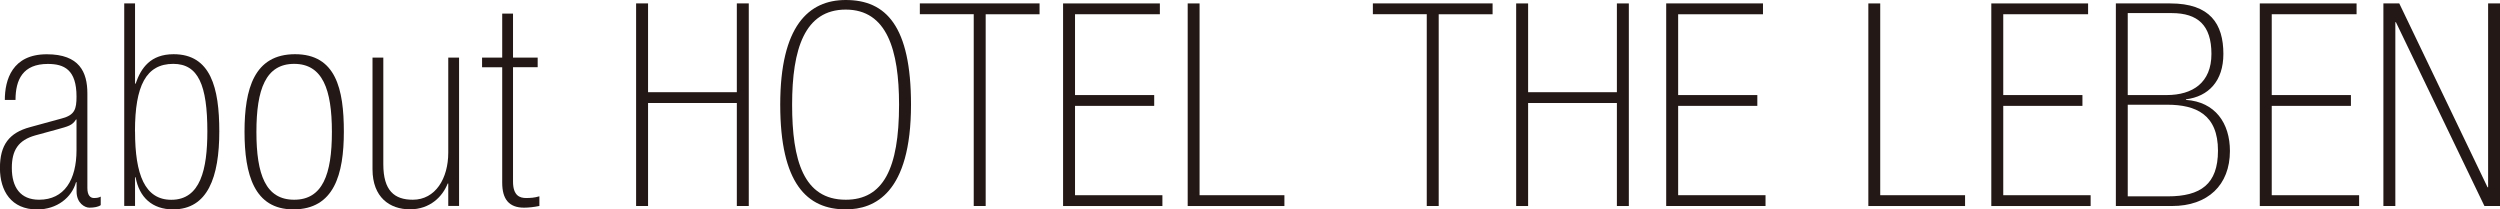 <?xml version="1.0" encoding="UTF-8"?><svg id="_レイヤー_2" xmlns="http://www.w3.org/2000/svg" viewBox="0 0 393.41 32.95"><defs><style>.cls-1{fill:#231815;}</style></defs><g id="_テキスト"><g><path class="cls-1" d="M13.75,29.6c0,1.12,.45,1.56,1.03,1.56,.4,0,.76-.04,1.07-.22v1.34c-.36,.27-1.03,.4-1.79,.4-.71,0-2.01-.71-2.01-2.54v-1.47h-.09c-.67,2.41-2.99,4.29-6.12,4.29-4.06,0-5.85-2.9-5.85-6.52s1.43-5.54,4.73-6.43l5.04-1.38c2.01-.54,2.28-1.47,2.28-3.44,0-4.24-1.96-5.13-4.51-5.13-3.93,0-5.09,2.46-5.09,5.67H.76c0-3.17,1.16-7.19,6.61-7.19,5.13,0,6.38,2.81,6.38,6.16v14.91Zm-1.7-10.8h-.09c-.58,.94-1.21,1.07-2.95,1.56l-3.44,.94c-2.72,.76-3.71,2.37-3.71,5.13,0,3.04,1.34,5,4.29,5,3.97,0,5.89-3.12,5.89-7.81v-4.82Z"/><path class="cls-1" d="M19.55,.54h1.7V13.17h.09c.85-2.5,2.37-4.64,5.98-4.64,5.85,0,7.19,5.31,7.19,12.14,0,7.23-1.83,12.28-7.28,12.28-3.26,0-5.31-1.88-5.89-5.05h-.09v4.51h-1.7V.54Zm1.7,20.14c0,6.83,1.56,10.76,5.71,10.76,4.6,0,5.67-4.82,5.67-10.76,0-7.28-1.43-10.63-5.36-10.63-4.29,0-6.03,3.44-6.03,10.63Z"/><path class="cls-1" d="M46.16,32.95c-6.16,0-7.68-5.49-7.68-12.23s1.52-12.19,7.95-12.19,7.68,5.49,7.68,12.19-1.52,12.23-7.95,12.23Zm.13-22.9c-4.46,0-5.94,3.97-5.94,10.71s1.47,10.67,5.94,10.67,5.94-3.97,5.94-10.67-1.47-10.71-5.94-10.71Z"/><path class="cls-1" d="M72.24,32.41h-1.7v-3.53h-.09c-.8,2.05-2.77,4.06-5.94,4.06s-5.89-1.88-5.89-6.3V9.06h1.7V25.85c0,4.15,1.74,5.58,4.64,5.58,3.57,0,5.58-3.35,5.58-7.41V9.06h1.7v23.35Z"/><path class="cls-1" d="M75.86,9.06h3.17V2.14h1.7v6.92h3.88v1.52h-3.88V28.57c0,2.23,1.07,2.59,2.05,2.59,.71,0,1.34-.04,2.1-.27v1.52c-.85,.18-1.74,.27-2.41,.27-2.41,0-3.44-1.38-3.44-3.93V10.58h-3.17v-1.52Z"/><path class="cls-1" d="M100.1,.54h1.88V14.51h13.97V.54h1.88v31.88h-1.88V16.21h-13.97v16.21h-1.88V.54Z"/><path class="cls-1" d="M143.36,16.47c0,13.97-5.76,16.48-10.27,16.48-6.12,0-10.31-4.11-10.31-16.48S127.24,0,133.09,0c6.34,0,10.27,4.11,10.27,16.47Zm-18.71,0c0,8.75,1.79,14.96,8.44,14.96,5.85,0,8.39-4.82,8.39-14.96,0-8.62-1.92-14.96-8.39-14.96s-8.44,6.21-8.44,14.96Z"/><path class="cls-1" d="M153.23,2.23h-8.48V.54h18.84v1.7h-8.48v30.18h-1.88V2.23Z"/><path class="cls-1" d="M167.3,.54h15.22v1.7h-13.35V14.96h12.46v1.7h-12.46v14.06h13.75v1.7h-15.63V.54Z"/><path class="cls-1" d="M186.89,.54h1.88V30.72h13.35v1.7h-15.22V.54Z"/><path class="cls-1" d="M224.52,2.23h-8.48V.54h18.84v1.7h-8.48v30.18h-1.88V2.23Z"/><path class="cls-1" d="M238.59,.54h1.88V14.51h13.97V.54h1.88v31.88h-1.88V16.21h-13.97v16.21h-1.88V.54Z"/><path class="cls-1" d="M262.21,.54h15.22v1.7h-13.35V14.96h12.46v1.7h-12.46v14.06h13.75v1.7h-15.63V.54Z"/><path class="cls-1" d="M294,.54h1.88V30.72h13.35v1.7h-15.22V.54Z"/><path class="cls-1" d="M313.37,.54h15.22v1.7h-13.35V14.96h12.46v1.7h-12.46v14.06h13.75v1.7h-15.63V.54Z"/><path class="cls-1" d="M332.96,.54h8.57c6.25,0,8.35,3.21,8.35,7.95,0,4.29-2.37,6.7-5.89,7.14v.09c4.6,.31,6.92,3.66,6.92,8.04,0,5.36-3.48,8.66-9.11,8.66h-8.84V.54Zm7.99,14.42c4.11,0,7.05-1.96,7.05-6.47s-2.14-6.43-6.25-6.43h-6.92V14.96h6.12Zm.18,15.94c5.18,0,7.9-1.92,7.9-7.19,0-5.67-3.44-7.23-7.99-7.23h-6.21v14.42h6.3Z"/><path class="cls-1" d="M355.62,.54h15.22v1.7h-13.35V14.96h12.46v1.7h-12.46v14.06h13.75v1.7h-15.63V.54Z"/><path class="cls-1" d="M377.56,.54l13.89,28.93h.09V.54h1.88v31.88h-2.46l-13.93-28.93h-.09v28.93h-1.88V.54h2.5Z"/></g></g></svg>